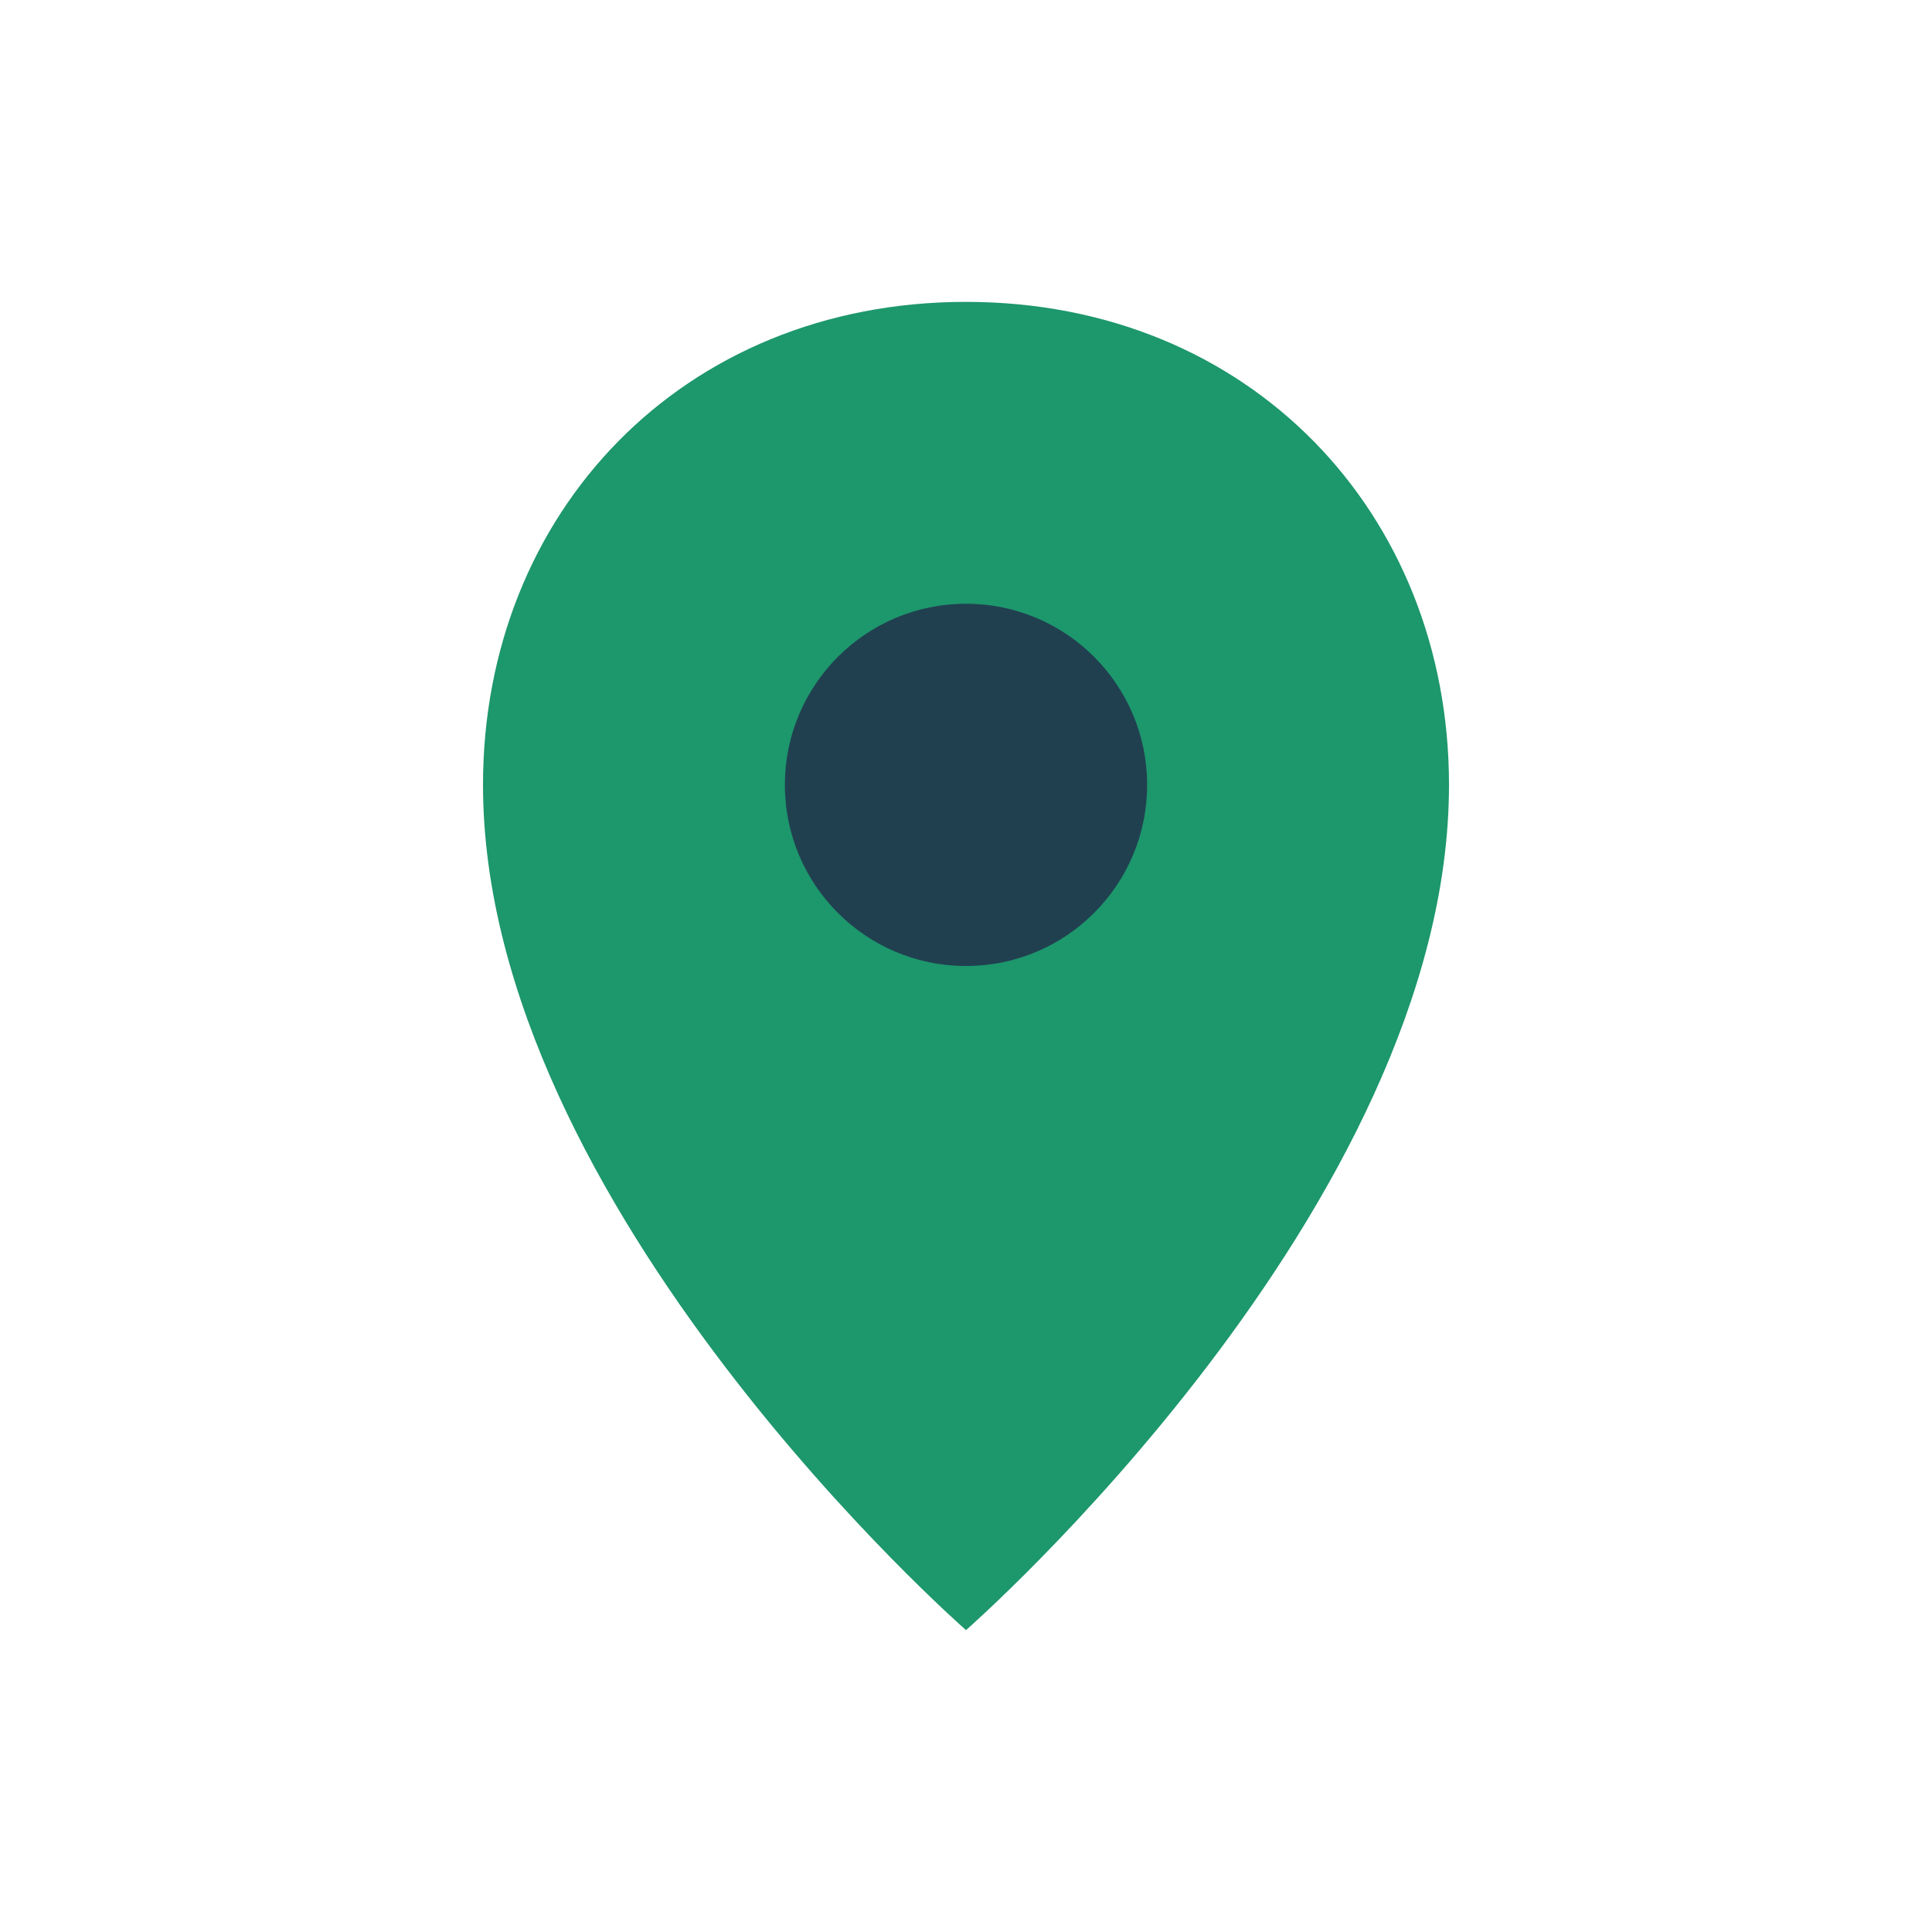 <?xml version="1.0" encoding="UTF-8"?>
<svg xmlns="http://www.w3.org/2000/svg" width="32" height="32" viewBox="0 0 32 32"><path d="M16 5c4.7 0 8 3.5 8 8 0 7-8 14-8 14S8 20 8 13c0-4.5 3.3-8 8-8z" fill="#1D976C"/><circle cx="16" cy="13" r="3" fill="#204050"/></svg>